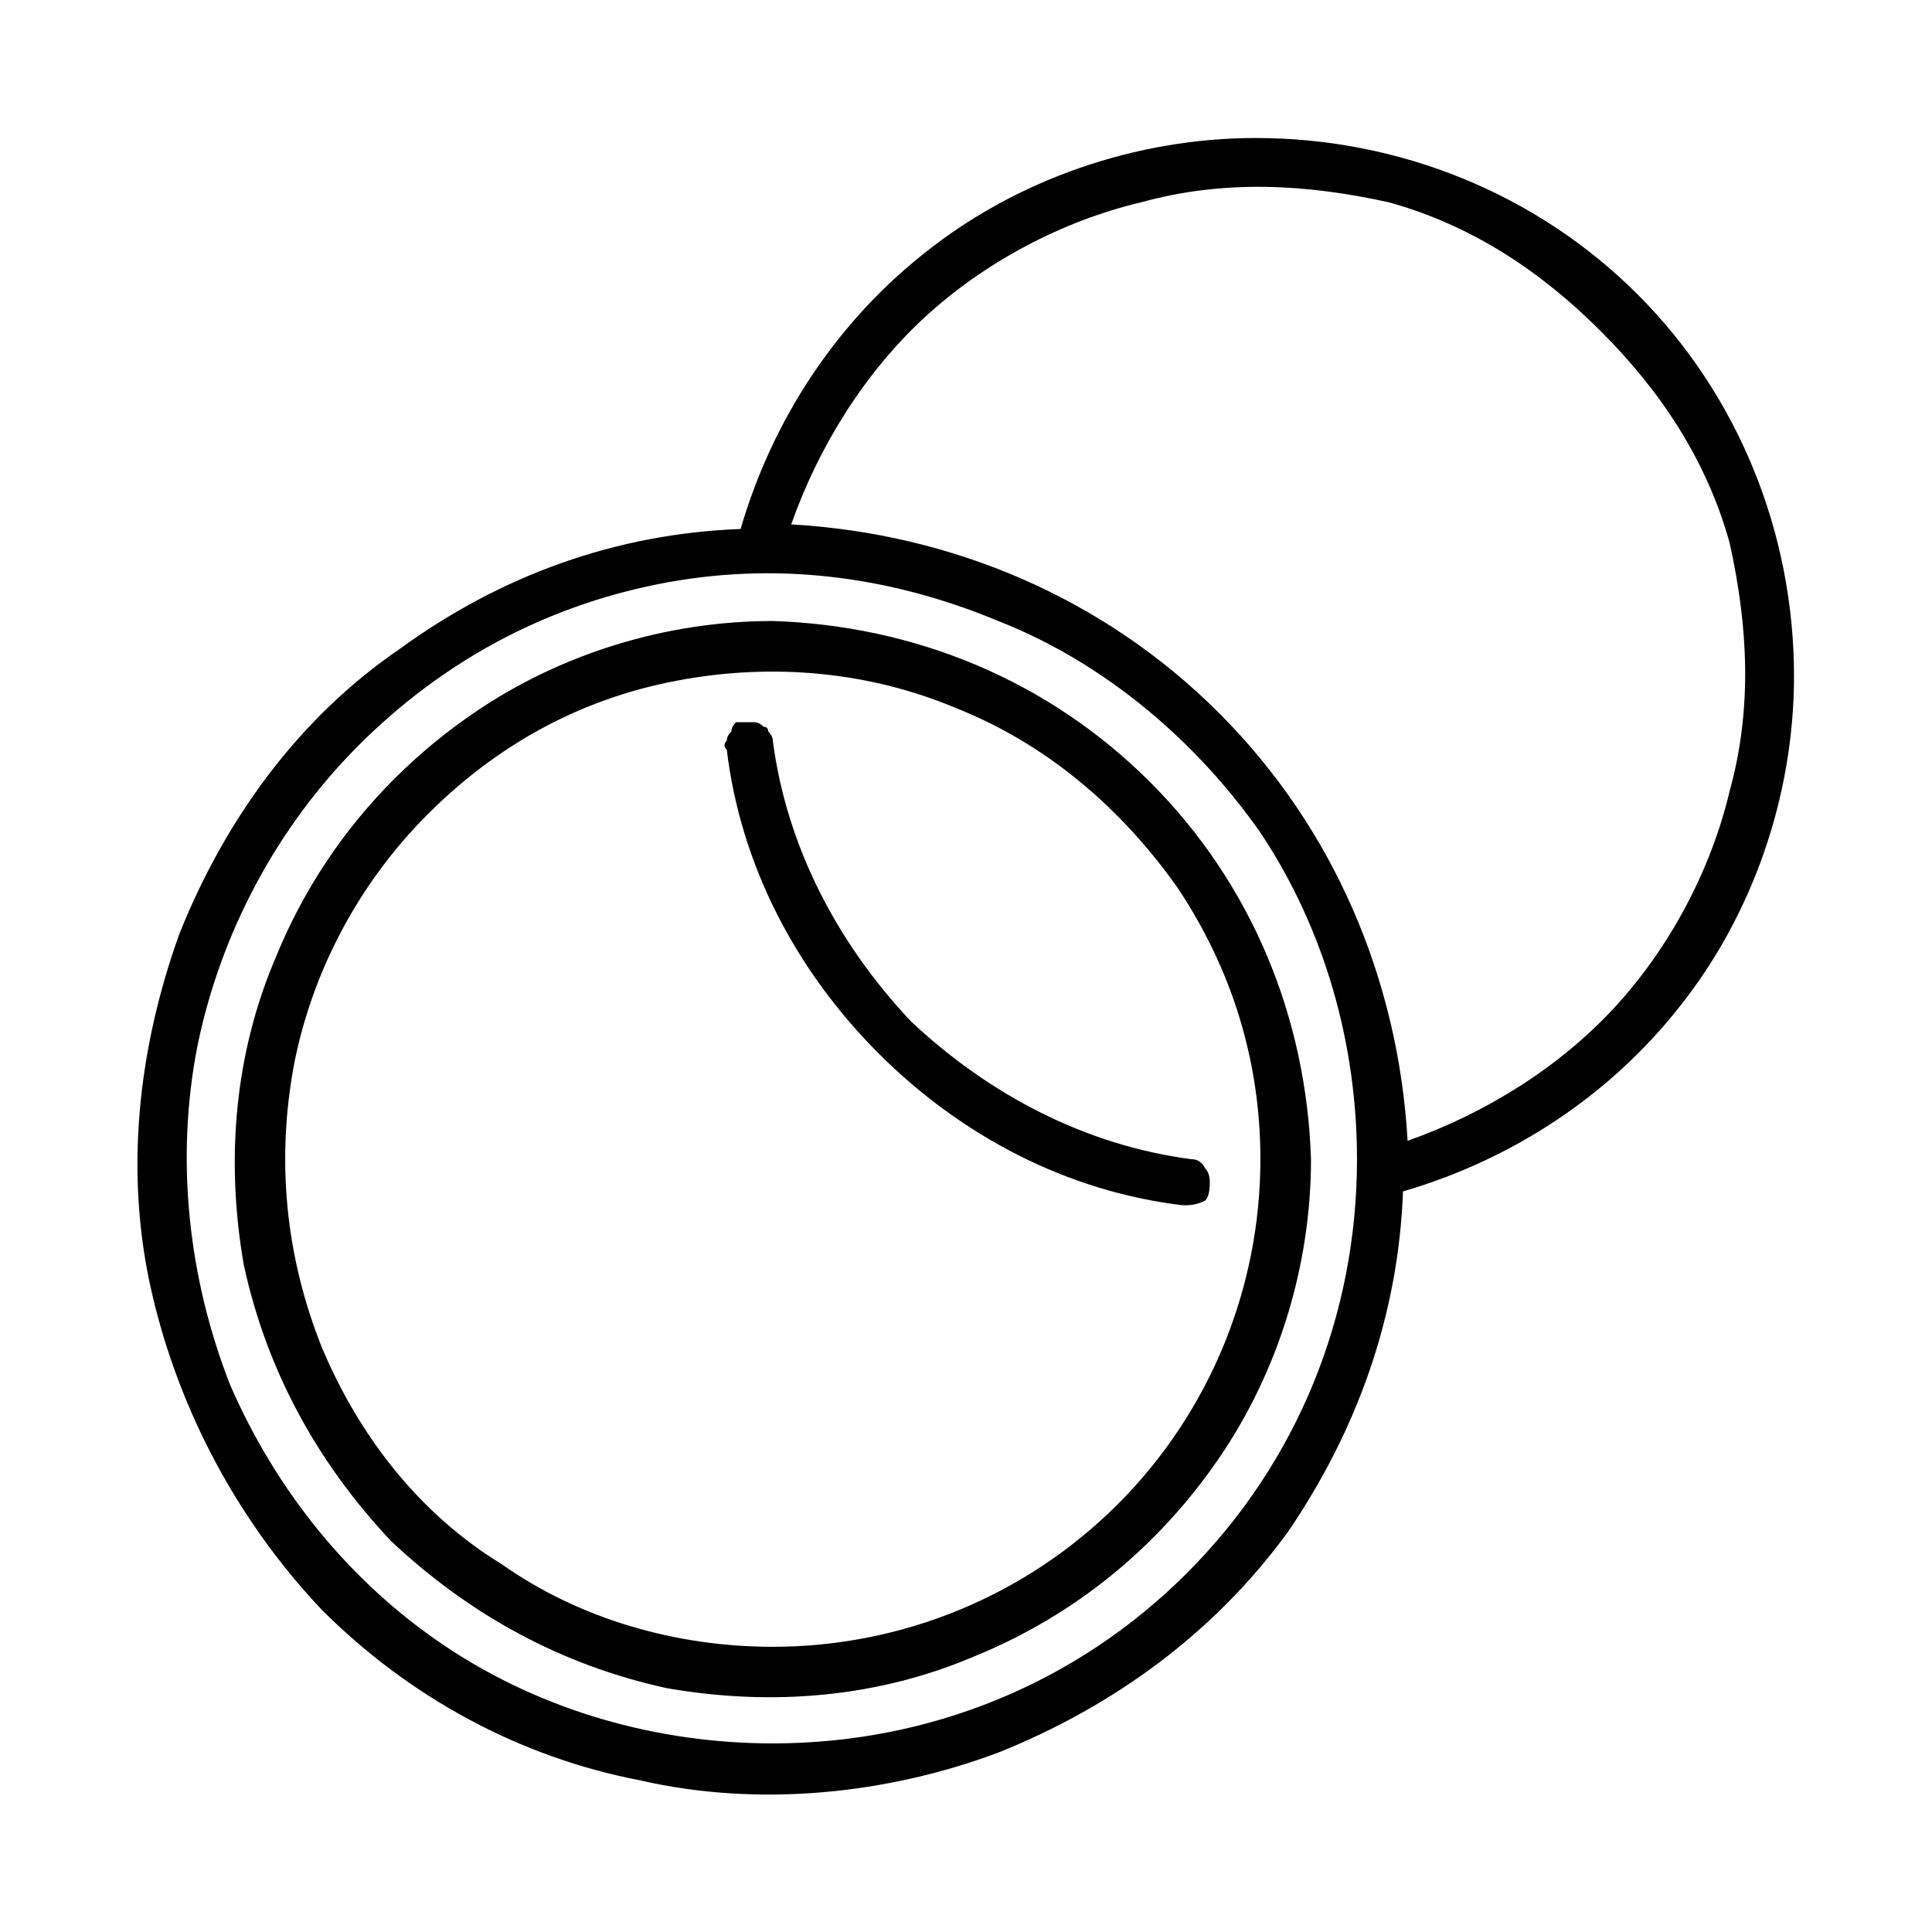<?xml version="1.0" encoding="UTF-8"?>
<svg xmlns="http://www.w3.org/2000/svg" version="1.2" viewBox="0 0 42 42" width="42" height="42">
  <title>complete-transparency-svg</title>
  <style>
		.s0 { fill: #000000 } 
	</style>
  <filter id="f0">
    <feFlood flood-color="#ffffff" flood-opacity="1"></feFlood>
    <feBlend mode="normal" in2="SourceGraphic"></feBlend>
    <feComposite in2="SourceAlpha" operator="in"></feComposite>
  </filter>
  <g id="Folder 1" filter="url(#f0)">
    <path id="Layer" fill-rule="evenodd" class="s0" d="m35.6 6.4c2.2 2.2 3.4 5.2 3.4 8.3 0 2.6-0.9 5.2-2.5 7.2-1.5 1.9-3.6 3.3-6 4-0.1 2.7-1 5.2-2.5 7.4-1.6 2.2-3.8 3.8-6.3 4.8-2.4 0.9-5.2 1.2-7.8 0.6-2.6-0.5-5-1.8-6.9-3.7-1.8-1.9-3.1-4.3-3.7-6.9-0.6-2.6-0.3-5.3 0.6-7.8 1-2.5 2.6-4.7 4.8-6.2 2.2-1.6 4.7-2.5 7.4-2.6 0.7-2.4 2.1-4.5 4-6 2-1.6 4.6-2.5 7.2-2.5 3.1 0 6.1 1.2 8.3 3.4zm-9.8 27.8c2.4-2.4 3.7-5.6 3.7-9 0-2.5-0.7-5-2.1-7.1-1.4-2-3.4-3.7-5.7-4.6-2.4-1-4.9-1.3-7.4-0.8-2.5 0.5-4.7 1.7-6.5 3.5-1.8 1.8-3 4.1-3.5 6.5-0.5 2.5-0.2 5.1 0.7 7.4 1 2.3 2.6 4.3 4.7 5.7 2.1 1.4 4.6 2.1 7.1 2.1 3.4 0 6.6-1.3 9-3.7zm4.8-9.4c1.7-0.6 3.3-1.6 4.5-2.9 1.2-1.3 2.1-3 2.5-4.7 0.5-1.8 0.4-3.6 0-5.4-0.5-1.8-1.5-3.3-2.8-4.6-1.3-1.3-2.8-2.3-4.6-2.8-1.8-0.4-3.6-0.5-5.4 0-1.7 0.4-3.4 1.3-4.7 2.5-1.3 1.2-2.3 2.8-2.9 4.5 3.5 0.2 6.8 1.6 9.3 4.1 2.5 2.5 3.9 5.8 4.1 9.3z"></path>
    <path id="Layer" fill-rule="evenodd" class="s0" d="m25 17c2.2 2.2 3.4 5.1 3.5 8.2 0 2.3-0.7 4.6-2 6.5-1.3 1.9-3.1 3.4-5.3 4.3-2.1 0.9-4.4 1.1-6.7 0.7-2.3-0.5-4.3-1.6-6-3.2-1.6-1.7-2.7-3.7-3.2-6-0.4-2.3-0.2-4.6 0.7-6.7 0.9-2.2 2.4-4 4.3-5.3 1.9-1.3 4.2-2 6.5-2 3.1 0.1 6 1.3 8.2 3.5zm-8.2 18.8c2.8 0 5.5-1.1 7.5-3.1 2-2 3.1-4.7 3.1-7.5 0-2.1-0.6-4.1-1.8-5.9-1.2-1.7-2.8-3.1-4.8-3.9-1.9-0.8-4-1-6.1-0.6-2.1 0.4-3.9 1.4-5.4 2.9-1.5 1.5-2.5 3.4-2.9 5.4-0.4 2.1-0.2 4.2 0.6 6.2 0.8 1.9 2.1 3.6 3.9 4.7 1.7 1.2 3.8 1.8 5.9 1.8z"></path>
    <path id="Layer" class="s0" d="m16.8 16.1q0-0.1-0.1-0.2 0-0.1-0.1-0.1-0.1-0.1-0.2-0.1-0.1 0-0.2 0-0.1 0-0.2 0-0.1 0.1-0.1 0.2-0.1 0.1-0.1 0.2-0.1 0.1 0 0.2c0.3 2.5 1.5 4.8 3.3 6.6 1.8 1.8 4.1 3 6.6 3.3q0.1 0 0.1 0 0.2 0 0.4-0.1 0.1-0.1 0.1-0.4 0-0.2-0.1-0.3-0.1-0.2-0.3-0.2c-2.3-0.3-4.4-1.4-6.1-3-1.6-1.7-2.7-3.8-3-6.1z"></path>
  </g>
</svg>
